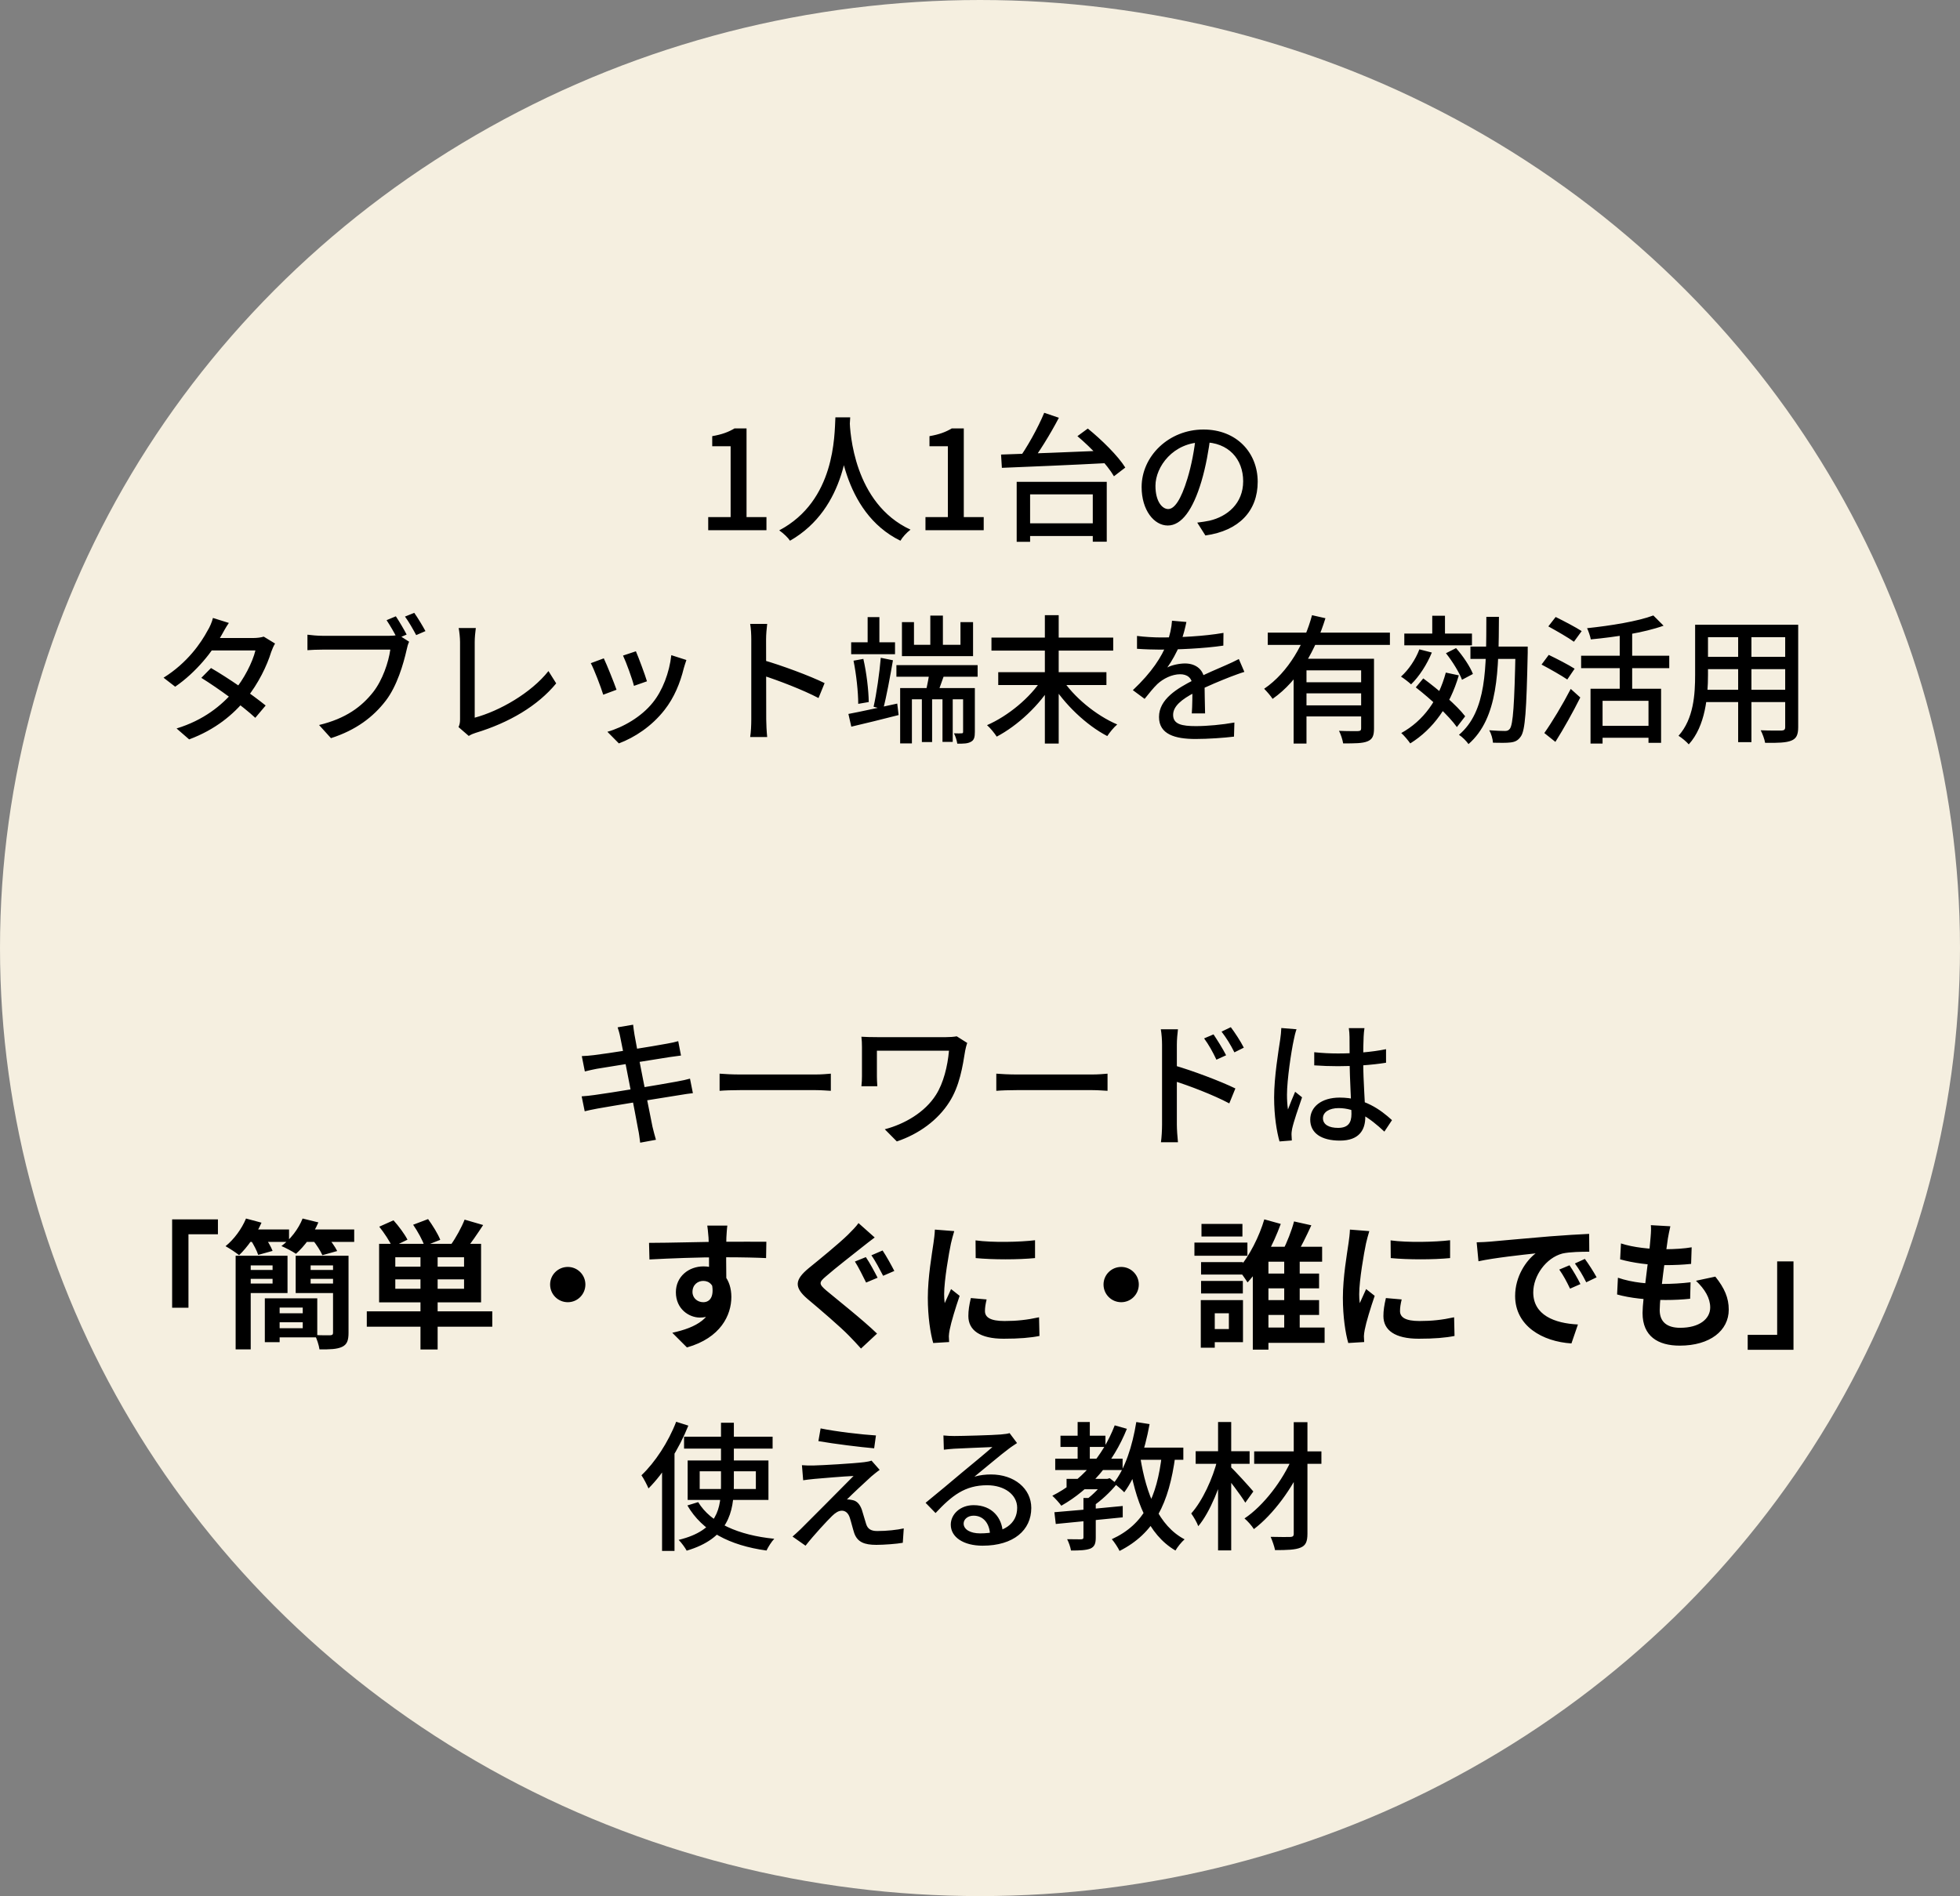 <svg width="340" height="329" viewBox="0 0 340 329" fill="none" xmlns="http://www.w3.org/2000/svg">
<rect x="0" y="0" width="340" height="329" fill="#808080" stroke="none"/>
<ellipse cx="170" cy="164.5" rx="170" ry="164.5" fill="#F5EFE0"/>
<path d="M122.853 92V89.72H126.741V77.432H123.549V75.68C125.229 75.392 126.381 74.96 127.413 74.336H129.501V89.72H132.957V92H122.853ZM144.916 72.416H147.484C147.268 76.304 146.932 88.16 137.044 93.824C136.66 93.248 135.916 92.552 135.172 92.024C144.892 86.888 144.748 75.584 144.916 72.416ZM147.388 72.968C147.46 74.936 148.084 87.344 157.948 91.904C157.252 92.432 156.556 93.2 156.196 93.824C145.972 88.832 145.372 75.488 145.204 73.184L147.388 72.968ZM160.54 92V89.72H164.428V77.432H161.236V75.68C162.916 75.392 164.068 74.96 165.1 74.336H167.188V89.72H170.644V92H160.54ZM177.396 90.8H190.788V93.008H177.396V90.8ZM176.364 83.6H191.988V93.992H189.564V85.784H178.692V94.016H176.364V83.6ZM181.14 71.624L183.684 72.488C182.196 75.344 180.156 78.632 178.548 80.72L176.532 79.88C178.116 77.744 180.06 74.24 181.14 71.624ZM186.9 75.68L188.7 74.36C191.1 76.304 193.956 79.112 195.204 81.128L193.236 82.64C192.084 80.648 189.324 77.72 186.9 75.68ZM173.652 78.872C178.355 78.728 185.772 78.44 192.492 78.152L192.372 80.336C185.676 80.696 178.452 80.984 173.796 81.176L173.652 78.872ZM209.988 75.608C209.676 78.08 209.196 80.888 208.404 83.552C206.94 88.448 204.972 91.184 202.572 91.184C200.196 91.184 198.036 88.52 198.036 84.512C198.036 79.16 202.74 74.528 208.764 74.528C214.524 74.528 218.172 78.56 218.172 83.6C218.172 88.64 214.956 92.096 209.1 92.912L207.684 90.68C208.523 90.584 209.22 90.464 209.82 90.344C212.892 89.624 215.652 87.368 215.652 83.504C215.652 79.688 213.132 76.736 208.716 76.736C203.508 76.736 200.436 80.984 200.436 84.296C200.436 87.056 201.636 88.328 202.644 88.328C203.724 88.328 204.852 86.744 205.98 83.048C206.676 80.768 207.204 78.032 207.444 75.536L209.988 75.608ZM36.604 115.912C39.628 117.664 43.78 120.544 46.084 122.416L44.284 124.552C42.124 122.536 37.828 119.416 34.924 117.616L36.604 115.912ZM47.716 111.664C47.476 112.048 47.212 112.648 47.044 113.128C46.324 115.48 44.836 118.6 42.7 121.24C40.492 123.976 37.372 126.592 32.812 128.296L30.628 126.4C35.332 124.96 38.428 122.416 40.564 119.92C42.316 117.856 43.804 114.928 44.308 112.864H35.764L36.676 110.704H43.948C44.644 110.704 45.292 110.608 45.748 110.464L47.716 111.664ZM39.7 108.088C39.196 108.808 38.692 109.744 38.428 110.224C36.916 112.984 34.06 116.632 30.388 119.152L28.372 117.592C32.524 115 34.876 111.544 36.028 109.384C36.34 108.904 36.772 107.944 36.94 107.224L39.7 108.088ZM68.668 106.936C69.244 107.8 70.084 109.216 70.54 110.104L68.908 110.8C68.428 109.816 67.66 108.52 67.06 107.608L68.668 106.936ZM71.86 106.336C72.46 107.176 73.324 108.616 73.804 109.504L72.196 110.2C71.668 109.216 70.9 107.848 70.252 106.984L71.86 106.336ZM70.972 111.352C70.78 111.736 70.636 112.264 70.54 112.744C69.988 115.192 68.884 119.008 66.94 121.552C64.756 124.408 61.756 126.688 57.412 128.08L55.348 125.8C60.028 124.672 62.74 122.608 64.732 120.088C66.364 118 67.396 114.928 67.708 112.72C66.316 112.72 57.484 112.72 55.924 112.72C54.916 112.72 53.956 112.768 53.332 112.816V110.128C54.004 110.224 55.132 110.32 55.924 110.32C57.484 110.32 66.364 110.32 67.564 110.32C67.972 110.32 68.572 110.296 69.1 110.152L70.972 111.352ZM79.54 126.16C79.756 125.68 79.804 125.32 79.804 124.816C79.804 123.184 79.804 113.848 79.804 111.4C79.804 110.656 79.684 109.552 79.564 108.976H82.54C82.444 109.72 82.348 110.608 82.348 111.4C82.348 113.848 82.348 123.04 82.348 124.528C86.644 123.376 92.116 120.256 95.14 116.44L96.484 118.576C93.292 122.464 88.348 125.392 82.492 127.168C82.204 127.264 81.772 127.408 81.316 127.696L79.54 126.16ZM110.308 113.008C110.74 113.992 111.916 117.136 112.228 118.216L109.972 119.008C109.708 117.88 108.628 114.904 108.076 113.752L110.308 113.008ZM119.068 114.52C118.852 115.144 118.732 115.576 118.612 115.96C117.988 118.504 116.956 121.048 115.276 123.184C113.044 126.04 110.092 127.96 107.356 128.992L105.364 126.976C108.076 126.208 111.268 124.384 113.236 121.912C114.916 119.848 116.116 116.728 116.452 113.68L119.068 114.52ZM104.74 114.232C105.268 115.336 106.492 118.384 106.948 119.68L104.644 120.544C104.26 119.272 103.012 116.008 102.484 115.072L104.74 114.232ZM130.324 124.816C130.324 123.256 130.324 112.936 130.324 110.92C130.324 110.176 130.276 109.048 130.132 108.256H133.084C132.988 109.048 132.892 110.08 132.892 110.92C132.892 114.184 132.916 123.4 132.916 124.816C132.916 125.536 132.988 127 133.084 127.888H130.132C130.276 127.024 130.324 125.728 130.324 124.816ZM132.34 114.52C135.532 115.432 140.524 117.28 143.044 118.528L141.988 121.12C139.252 119.68 134.956 118.048 132.34 117.208V114.52ZM155.5 115.408H169.588V117.424H155.5V115.408ZM159.916 120.16H161.692V128.752H159.916V120.16ZM163.492 120.16H165.268V128.728H163.492V120.16ZM161.38 106.816H163.564V113.032H161.38V106.816ZM156.148 119.392H168.196V121.336H158.188V128.992H156.148V119.392ZM167.068 119.392H169.108V127C169.108 127.888 168.988 128.416 168.436 128.704C167.86 129.04 167.14 129.04 166.06 129.04C165.988 128.512 165.748 127.744 165.484 127.24C166.084 127.264 166.636 127.264 166.828 127.24C167.02 127.24 167.068 127.168 167.068 126.976V119.392ZM161.308 116.056L163.972 116.632C163.42 118.072 162.94 119.608 162.484 120.64L160.564 120.088C160.852 118.936 161.188 117.256 161.308 116.056ZM156.46 107.944H158.548V111.88H166.612V107.944H168.796V113.848H156.46V107.944ZM147.652 111.448H155.26V113.512H147.652V111.448ZM150.508 107.08H152.548V112.456H150.508V107.08ZM147.172 123.88C149.356 123.472 152.572 122.752 155.644 122.08L155.884 124.072C153.028 124.816 150.004 125.536 147.676 126.088L147.172 123.88ZM148.06 114.64L149.764 114.328C150.316 116.704 150.676 119.776 150.7 121.816L148.876 122.128C148.876 120.088 148.54 116.992 148.06 114.64ZM152.788 114.136L154.9 114.568C154.42 117.352 153.772 120.904 153.196 123.064L151.54 122.632C152.044 120.424 152.572 116.728 152.788 114.136ZM171.988 110.632H193.108V112.888H171.988V110.632ZM173.164 116.632H191.932V118.864H173.164V116.632ZM181.252 106.744H183.652V129.016H181.252V106.744ZM180.772 117.808L182.596 118.576C180.364 122.344 176.548 125.896 172.9 127.816C172.516 127.216 171.772 126.304 171.22 125.824C174.868 124.24 178.756 121.024 180.772 117.808ZM184.156 117.688C186.196 120.904 190.132 124.144 193.804 125.704C193.228 126.184 192.484 127.096 192.076 127.72C188.428 125.824 184.612 122.176 182.332 118.456L184.156 117.688ZM205.804 107.92C205.612 108.832 205.324 110.176 204.676 111.856C204.124 113.176 203.308 114.688 202.492 115.816C203.284 115.384 204.628 115.12 205.564 115.12C207.484 115.12 208.948 116.248 208.948 118.336C208.948 119.584 209.02 122.296 209.044 123.784H206.74C206.836 122.584 206.86 120.28 206.836 119.032C206.836 117.568 205.876 116.992 204.724 116.992C203.284 116.992 201.772 117.76 200.764 118.696C200.044 119.392 199.372 120.256 198.556 121.264L196.516 119.752C199.828 116.632 201.532 113.944 202.42 111.64C202.924 110.32 203.236 108.88 203.308 107.704L205.804 107.92ZM197.236 110.344C198.484 110.512 200.212 110.608 201.364 110.608C204.556 110.608 208.804 110.416 212.236 109.816L212.212 112.024C208.852 112.528 204.22 112.72 201.22 112.72C200.212 112.72 198.556 112.672 197.236 112.576V110.344ZM215.86 116.584C215.188 116.776 214.132 117.184 213.412 117.448C211.78 118.096 209.548 118.984 207.244 120.16C204.964 121.36 203.5 122.536 203.5 124.048C203.5 125.68 205.036 125.992 207.46 125.992C209.404 125.992 212.02 125.752 214.132 125.368L214.06 127.816C212.332 128.032 209.548 128.224 207.388 128.224C203.812 128.224 201.052 127.408 201.052 124.408C201.052 121.312 204.22 119.44 207.1 117.976C209.332 116.8 211.084 116.128 212.62 115.432C213.436 115.072 214.132 114.76 214.9 114.352L215.86 116.584ZM219.916 109.768H241.108V111.904H219.916V109.768ZM226.06 118.384H236.956V120.304H226.06V118.384ZM224.404 114.304H236.596V116.32H226.636V129.016H224.404V114.304ZM236.116 114.304H238.348V126.4C238.348 127.624 238.108 128.272 237.22 128.632C236.356 128.992 235.012 128.992 232.996 128.992C232.9 128.368 232.588 127.408 232.276 126.808C233.716 126.88 235.156 126.856 235.588 126.856C235.996 126.832 236.116 126.712 236.116 126.376V114.304ZM227.596 106.744L229.924 107.272C228.268 112.6 225.388 118.024 220.756 121.264C220.444 120.76 219.724 119.944 219.292 119.512C223.564 116.608 226.324 111.496 227.596 106.744ZM226.06 122.392H236.956V124.312H226.06V122.392ZM243.604 109.936H255.34V111.976H243.604V109.936ZM248.452 106.84H250.66V110.752H248.452V106.84ZM246.22 112.672L248.38 113.224C247.54 115.288 246.172 117.4 244.78 118.744C244.396 118.384 243.532 117.712 243.028 117.4C244.348 116.224 245.548 114.448 246.22 112.672ZM250.804 116.704L253.06 117.184C251.5 122.488 248.644 126.496 244.636 128.992C244.324 128.536 243.556 127.6 243.076 127.192C246.94 125.056 249.532 121.432 250.804 116.704ZM250.828 113.344L252.58 112.456C253.78 113.824 255.028 115.672 255.508 116.944L253.612 117.952C253.156 116.704 251.956 114.76 250.828 113.344ZM245.596 119.272L246.892 117.712C249.484 119.632 252.724 122.392 254.164 124.288L252.724 126.16C251.332 124.192 248.188 121.288 245.596 119.272ZM255.076 112.192H263.764V114.328H255.076V112.192ZM262.9 112.192H265.012C265.012 112.192 265.012 112.96 265.012 113.248C264.796 123.304 264.58 126.736 263.812 127.792C263.332 128.488 262.828 128.728 262.06 128.824C261.34 128.92 260.14 128.896 258.988 128.872C258.94 128.224 258.7 127.336 258.34 126.712C259.516 126.808 260.572 126.832 261.052 126.832C261.436 126.832 261.676 126.76 261.916 126.448C262.468 125.728 262.708 122.272 262.9 112.672V112.192ZM257.836 107.032H260.02C259.972 116.368 259.924 124.576 254.74 129.112C254.38 128.584 253.636 127.84 253.084 127.504C257.932 123.4 257.812 115.816 257.836 107.032ZM275.908 119.512H288.148V128.896H285.964V121.6H277.996V129.016H275.908V119.512ZM286.804 106.792L288.58 108.568C285.172 109.792 280.228 110.536 275.956 110.944C275.86 110.392 275.548 109.504 275.308 109C279.436 108.568 284.14 107.8 286.804 106.792ZM280.972 109.144H283.132V120.712H280.972V109.144ZM274.276 113.776H289.564V115.936H274.276V113.776ZM277.372 125.944H286.924V128.008H277.372V125.944ZM268.588 108.688L269.86 107.056C271.276 107.752 273.34 108.832 274.372 109.504L273.028 111.352C272.044 110.632 270.028 109.48 268.588 108.688ZM267.412 115.312L268.66 113.632C270.052 114.304 272.116 115.36 273.148 116.032L271.876 117.904C270.892 117.232 268.876 116.08 267.412 115.312ZM267.892 127.192C269.188 125.368 271.06 122.272 272.476 119.536L274.132 121.024C272.86 123.568 271.252 126.448 269.812 128.728L267.892 127.192ZM295.348 108.4H310.516V110.56H295.348V108.4ZM295.348 113.968H310.516V116.104H295.348V113.968ZM295.252 119.68H310.588V121.816H295.252V119.68ZM294.052 108.4H296.284V117.088C296.284 120.808 295.852 125.968 292.948 129.16C292.588 128.728 291.676 127.96 291.172 127.672C293.812 124.72 294.052 120.448 294.052 117.064V108.4ZM309.676 108.4H311.932V126.16C311.932 127.504 311.62 128.152 310.732 128.512C309.844 128.872 308.428 128.92 306.196 128.896C306.1 128.296 305.74 127.312 305.428 126.712C306.988 126.784 308.596 126.76 309.052 126.76C309.508 126.736 309.676 126.592 309.676 126.16V108.4ZM301.516 109.24H303.82V128.776H301.516V109.24ZM107.596 179.96C107.476 179.312 107.308 178.784 107.14 178.256L109.828 177.8C109.876 178.256 109.972 179 110.068 179.552C110.26 180.848 112.78 193.568 113.188 195.512C113.356 196.208 113.572 197.048 113.788 197.768L111.052 198.272C110.932 197.432 110.86 196.64 110.692 195.944C110.38 194.144 107.932 181.52 107.596 179.96ZM100.924 183.248C101.596 183.224 102.268 183.176 103.036 183.08C105.148 182.84 113.476 181.52 115.708 181.088C116.428 180.968 117.172 180.8 117.652 180.656L118.132 183.152C117.7 183.2 116.86 183.32 116.188 183.416C113.668 183.824 105.46 185.12 103.492 185.456C102.796 185.6 102.196 185.72 101.452 185.912L100.924 183.248ZM100.9 190.232C101.5 190.208 102.484 190.088 103.18 189.992C105.724 189.656 114.604 188.192 117.412 187.664C118.348 187.496 119.116 187.328 119.692 187.16L120.196 189.68C119.62 189.728 118.756 189.872 117.868 190.016C114.748 190.496 106.084 191.912 103.684 192.344C102.7 192.536 101.956 192.68 101.428 192.824L100.9 190.232ZM124.828 186.296C125.62 186.368 127.084 186.44 128.404 186.44C130.636 186.44 139.492 186.44 141.436 186.44C142.612 186.44 143.548 186.344 144.124 186.296V189.272C143.596 189.248 142.492 189.152 141.46 189.152C139.492 189.152 130.636 189.152 128.404 189.152C127.06 189.152 125.644 189.2 124.828 189.272V186.296ZM167.788 180.968C167.668 181.256 167.476 182.024 167.428 182.312C166.996 185 166.468 188.456 164.668 191.24C162.7 194.336 159.436 196.76 155.572 198.056L153.484 195.944C156.892 195.056 160.444 193.016 162.364 189.968C163.66 187.928 164.38 185.024 164.62 182.312C163.18 182.312 153.844 182.312 152.116 182.312C152.116 183.008 152.116 185.912 152.116 186.752C152.116 187.112 152.14 187.832 152.188 188.48H149.428C149.5 187.832 149.524 187.304 149.524 186.752C149.524 185.912 149.524 182.72 149.524 181.664C149.524 181.064 149.5 180.44 149.428 179.888C150.124 179.936 151.084 179.96 152.164 179.96C153.028 179.96 162.604 179.96 164.116 179.96C164.764 179.96 165.436 179.912 165.964 179.816L167.788 180.968ZM172.828 186.296C173.62 186.368 175.084 186.44 176.404 186.44C178.636 186.44 187.492 186.44 189.436 186.44C190.612 186.44 191.548 186.344 192.124 186.296V189.272C191.596 189.248 190.492 189.152 189.46 189.152C187.492 189.152 178.636 189.152 176.404 189.152C175.06 189.152 173.644 189.2 172.828 189.272V186.296ZM210.508 179.48C211.132 180.416 212.14 182 212.692 183.104L211.012 183.872C210.364 182.504 209.716 181.328 208.876 180.176L210.508 179.48ZM213.508 178.232C214.18 179.12 215.212 180.68 215.764 181.784L214.132 182.6C213.436 181.208 212.74 180.104 211.9 179L213.508 178.232ZM201.58 195.152C201.58 193.592 201.58 183.272 201.58 181.256C201.58 180.488 201.508 179.384 201.364 178.592H204.34C204.244 179.36 204.148 180.416 204.148 181.256C204.148 184.52 204.148 193.712 204.148 195.152C204.148 195.872 204.244 197.336 204.34 198.2H201.388C201.508 197.36 201.58 196.064 201.58 195.152ZM203.596 184.832C206.788 185.744 211.756 187.616 214.3 188.864L213.244 191.456C210.508 189.992 206.212 188.36 203.596 187.544V184.832ZM227.98 182.576C229.348 182.72 230.668 182.792 232.108 182.792C235.012 182.792 237.988 182.552 240.436 182.048V184.4C237.892 184.808 234.94 185 232.084 185C230.692 185 229.396 184.952 227.98 184.856V182.576ZM236.692 178.4C236.62 178.856 236.572 179.384 236.548 179.888C236.5 180.728 236.476 182.408 236.476 183.968C236.476 187.976 236.836 191.432 236.836 193.832C236.836 196.04 235.78 197.912 232.444 197.912C229.18 197.912 227.284 196.592 227.284 194.264C227.284 192.08 229.204 190.448 232.396 190.448C236.644 190.448 239.5 192.56 241.468 194.36L240.148 196.352C237.532 193.904 235.108 192.272 232.204 192.272C230.596 192.272 229.492 192.968 229.492 194.024C229.492 195.152 230.572 195.704 232.108 195.704C233.884 195.704 234.436 194.792 234.436 193.28C234.436 191.576 234.124 187.28 234.124 183.992C234.124 182.264 234.1 180.704 234.1 179.912C234.1 179.528 234.052 178.832 233.98 178.4H236.692ZM224.908 178.592C224.74 179.024 224.5 180.008 224.428 180.44C223.996 182.408 223.252 187.376 223.252 189.944C223.252 190.808 223.3 191.648 223.42 192.512C223.78 191.528 224.284 190.352 224.668 189.44L225.868 190.4C225.244 192.2 224.404 194.648 224.14 195.872C224.068 196.208 224.02 196.712 224.044 196.976C224.044 197.216 224.068 197.6 224.092 197.888L221.956 198.056C221.476 196.352 221.02 193.664 221.02 190.424C221.02 186.848 221.788 182.288 222.076 180.368C222.172 179.744 222.244 179 222.268 178.376L224.908 178.592ZM29.86 211.576H37.804V214.168H32.692V226.912H29.86V211.576ZM40.876 217.888H43.492V234.136H40.876V217.888ZM45.94 225.28H48.508V232.888H45.94V225.28ZM47.092 225.28H55.036V232.048H47.092V230.464H52.516V226.888H47.092V225.28ZM42.268 217.888H49.876V224.368H42.268V222.712H47.284V219.568H42.268V217.888ZM42.292 220.36H48.028V221.896H42.292V220.36ZM47.092 227.872H53.668V229.432H47.092V227.872ZM52.876 220.36H58.756V221.896H52.876V220.36ZM58.42 217.888V219.568H53.884V222.712H58.42V224.368H51.292V217.888H58.42ZM57.772 217.888H60.46V231.256C60.46 232.6 60.196 233.296 59.332 233.704C58.468 234.112 57.196 234.16 55.42 234.136C55.324 233.416 54.964 232.336 54.628 231.64C55.708 231.712 56.932 231.688 57.292 231.688C57.652 231.664 57.772 231.568 57.772 231.232V217.888ZM42.58 213.328H50.14V215.488H42.58V213.328ZM52.228 213.328H61.444V215.488H52.228V213.328ZM42.676 211.432L45.364 212.152C44.428 214.288 42.892 216.448 41.476 217.792C40.924 217.336 39.772 216.592 39.124 216.232C40.588 215.056 41.932 213.232 42.676 211.432ZM52.492 211.432L55.228 212.104C54.34 214.216 52.78 216.28 51.34 217.552C50.74 217.144 49.516 216.496 48.82 216.208C50.38 215.056 51.772 213.256 52.492 211.432ZM43.468 215.128L45.844 214.504C46.396 215.272 47.02 216.328 47.284 217.048L44.788 217.744C44.572 217.048 43.996 215.944 43.468 215.128ZM54.22 215.128L56.668 214.456C57.34 215.224 58.132 216.328 58.492 217.072L55.924 217.792C55.612 217.072 54.892 215.944 54.22 215.128ZM72.94 217.168H75.916V234.16H72.94V217.168ZM68.572 221.992V223.624H80.5V221.992H68.572ZM68.572 218.152V219.784H80.5V218.152H68.572ZM65.764 215.824H83.452V225.976H65.764V215.824ZM63.628 227.536H85.396V230.2H63.628V227.536ZM65.788 212.848L68.26 211.744C69.148 212.728 70.204 214.144 70.684 215.104L68.044 216.376C67.636 215.416 66.652 213.928 65.788 212.848ZM71.668 212.512L74.26 211.528C75.052 212.632 75.988 214.12 76.372 215.128L73.636 216.208C73.324 215.224 72.46 213.664 71.668 212.512ZM80.596 211.624L83.812 212.56C82.78 214.144 81.652 215.776 80.788 216.832L78.22 215.968C79.084 214.768 80.068 212.968 80.596 211.624ZM98.5 219.832C100.18 219.832 101.548 221.2 101.548 222.88C101.548 224.584 100.18 225.952 98.5 225.952C96.796 225.952 95.428 224.584 95.428 222.88C95.428 221.2 96.796 219.832 98.5 219.832ZM126.172 212.656C126.1 213.064 126.028 214.336 126.004 214.72C125.932 216.304 125.98 221.2 126.004 223.12L123.004 222.112C123.004 220.624 123.004 216.016 122.908 214.744C122.836 213.784 122.74 212.968 122.692 212.656H126.172ZM112.588 215.656C116.164 215.656 122.5 215.464 125.5 215.464C127.948 215.464 131.596 215.44 132.94 215.464L132.892 218.296C131.404 218.224 128.956 218.152 125.428 218.152C121.06 218.152 116.284 218.344 112.66 218.536L112.588 215.656ZM125.596 222.76C125.596 226.672 124.156 228.616 121.396 228.616C119.548 228.616 117.244 227.152 117.244 224.224C117.244 221.512 119.452 219.736 122.044 219.736C125.212 219.736 126.868 222.064 126.868 225.04C126.868 228.184 125.02 232.144 119.164 233.8L116.62 231.256C120.7 230.368 123.892 228.76 123.892 224.56C123.892 223 123.052 222.256 121.996 222.256C121.06 222.256 120.124 222.904 120.124 224.176C120.124 225.256 121.012 225.952 121.996 225.952C123.124 225.952 124.108 224.992 123.34 222.136L125.596 222.76ZM150.196 218.128C150.844 219.04 151.78 220.816 152.236 221.704L150.244 222.544C149.74 221.536 148.924 219.856 148.3 218.896L150.196 218.128ZM153.1 216.976C153.724 217.888 154.684 219.64 155.14 220.528L153.196 221.368C152.668 220.36 151.828 218.728 151.156 217.816L153.1 216.976ZM151.732 214.72C150.988 215.272 150.196 215.896 149.62 216.352C148.06 217.6 144.892 220.048 143.308 221.44C142.012 222.52 142.036 222.808 143.356 223.936C145.156 225.448 149.692 229.024 152.14 231.4L149.356 233.992C148.684 233.224 147.964 232.48 147.268 231.76C145.804 230.248 142.276 227.224 140.068 225.376C137.692 223.336 137.884 222.04 140.284 220.048C142.18 218.512 145.444 215.848 147.076 214.264C147.748 213.592 148.54 212.8 148.924 212.224L151.732 214.72ZM169.228 215.224C172.18 215.632 176.98 215.512 179.548 215.2V218.296C176.62 218.584 172.252 218.584 169.252 218.296L169.228 215.224ZM171.148 225.472C170.956 226.288 170.86 226.864 170.86 227.488C170.86 228.568 171.796 229.216 174.244 229.216C176.38 229.216 178.156 229.024 180.244 228.568L180.316 231.808C178.756 232.12 176.812 232.288 174.1 232.288C169.972 232.288 167.98 230.8 167.98 228.352C167.98 227.392 168.124 226.456 168.412 225.232L171.148 225.472ZM165.532 213.616C165.364 214.12 165.052 215.344 164.956 215.776C164.62 217.36 163.78 222.16 163.78 224.56C163.78 225.04 163.804 225.64 163.876 226.12C164.236 225.304 164.62 224.488 164.98 223.672L166.468 224.848C165.772 226.864 164.98 229.456 164.74 230.728C164.668 231.088 164.596 231.616 164.596 231.856C164.62 232.12 164.62 232.528 164.644 232.864L161.884 233.032C161.404 231.4 160.948 228.472 160.948 225.208C160.948 221.584 161.668 217.552 161.932 215.68C162.028 215.032 162.148 214.12 162.172 213.352L165.532 213.616ZM194.5 219.832C196.18 219.832 197.548 221.2 197.548 222.88C197.548 224.584 196.18 225.952 194.5 225.952C192.796 225.952 191.428 224.584 191.428 222.88C191.428 221.2 192.796 219.832 194.5 219.832ZM218.572 220.984H228.82V223.552H218.572V220.984ZM218.572 225.592H228.82V228.16H218.572V225.592ZM218.548 230.344H229.78V233.008H218.548V230.344ZM222.772 217.216H225.46V231.76H222.772V217.216ZM224.476 211.936L227.476 212.608C226.636 214.456 225.652 216.424 224.884 217.72L222.508 217.024C223.228 215.632 224.068 213.52 224.476 211.936ZM220.036 216.328H229.348V218.92H220.036V234.184H217.324V217.96L218.932 216.328H220.036ZM219.316 211.576L222.172 212.368C220.876 215.92 218.836 219.904 216.412 222.52C216.004 221.872 215.236 220.768 214.732 220.216C216.748 218.032 218.5 214.384 219.316 211.576ZM208.348 218.992H215.596V221.152H208.348V218.992ZM208.42 212.368H215.524V214.552H208.42V212.368ZM208.348 222.256H215.596V224.44H208.348V222.256ZM207.196 215.608H216.388V217.888H207.196V215.608ZM209.596 225.592H215.62V232.888H209.596V230.608H213.172V227.872H209.596V225.592ZM208.3 225.592H210.724V233.848H208.3V225.592ZM241.228 215.224C244.18 215.632 248.98 215.512 251.548 215.2V218.296C248.62 218.584 244.252 218.584 241.252 218.296L241.228 215.224ZM243.148 225.472C242.956 226.288 242.86 226.864 242.86 227.488C242.86 228.568 243.796 229.216 246.244 229.216C248.38 229.216 250.156 229.024 252.244 228.568L252.316 231.808C250.756 232.12 248.812 232.288 246.1 232.288C241.972 232.288 239.98 230.8 239.98 228.352C239.98 227.392 240.124 226.456 240.412 225.232L243.148 225.472ZM237.532 213.616C237.364 214.12 237.052 215.344 236.956 215.776C236.62 217.36 235.78 222.16 235.78 224.56C235.78 225.04 235.804 225.64 235.876 226.12C236.236 225.304 236.62 224.488 236.98 223.672L238.468 224.848C237.772 226.864 236.98 229.456 236.74 230.728C236.668 231.088 236.596 231.616 236.596 231.856C236.62 232.12 236.62 232.528 236.644 232.864L233.884 233.032C233.404 231.4 232.948 228.472 232.948 225.208C232.948 221.584 233.668 217.552 233.932 215.68C234.028 215.032 234.148 214.12 234.172 213.352L237.532 213.616ZM256.156 215.56C257.092 215.536 258.052 215.488 258.508 215.44C260.5 215.248 264.46 214.912 268.852 214.528C271.348 214.336 273.964 214.168 275.668 214.096L275.692 217.192C274.396 217.192 272.332 217.216 271.036 217.504C268.156 218.272 265.972 221.392 265.972 224.248C265.972 228.184 269.668 229.624 273.724 229.816L272.596 233.104C267.58 232.792 262.828 230.08 262.828 224.872C262.828 221.44 264.772 218.704 266.38 217.48C264.148 217.72 259.228 218.248 256.468 218.848L256.156 215.56ZM272.26 219.544C272.836 220.384 273.7 221.848 274.156 222.808L272.356 223.6C271.732 222.304 271.228 221.344 270.484 220.288L272.26 219.544ZM274.924 218.44C275.548 219.28 276.46 220.696 276.964 221.632L275.164 222.496C274.516 221.2 273.964 220.288 273.196 219.232L274.924 218.44ZM289.756 212.776C289.54 213.664 289.444 214.288 289.324 214.912C289.036 216.976 287.908 224.896 287.908 227.32C287.908 229.312 289.108 230.392 291.46 230.392C294.82 230.392 296.668 228.832 296.668 226.864C296.668 225.256 295.756 223.696 294.196 222.232L297.556 221.512C299.164 223.528 299.884 225.208 299.884 227.248C299.884 230.872 296.644 233.488 291.388 233.488C287.596 233.488 284.932 231.856 284.932 227.824C284.932 225.376 286.084 218.08 286.324 214.72C286.42 213.616 286.42 213.136 286.372 212.584L289.756 212.776ZM281.188 215.752C283.276 216.448 286.252 216.76 288.7 216.76C290.548 216.76 292.252 216.64 293.452 216.424L293.356 219.304C291.94 219.448 290.62 219.52 288.604 219.52C286.18 219.52 283.252 219.136 281.044 218.512L281.188 215.752ZM280.66 221.704C283.252 222.592 286.036 222.784 288.46 222.784C289.924 222.784 291.7 222.688 293.26 222.496L293.188 225.352C291.868 225.496 290.452 225.568 288.94 225.568C285.748 225.568 282.7 225.232 280.516 224.608L280.66 221.704ZM311.116 234.208H303.172V231.616H308.284V218.872H311.116V234.208ZM118.663 249.288H134.023V251.352H118.663V249.288ZM121.375 255.288V258.36H131.119V255.288H121.375ZM119.287 253.416H133.303V260.256H119.287V253.416ZM121.111 260.64C123.319 264.264 128.071 266.376 134.311 267C133.831 267.504 133.255 268.416 132.967 269.04C126.535 268.152 121.831 265.68 119.239 261.216L121.111 260.64ZM125.071 246.864H127.303V257.64C127.303 262.392 126.319 266.928 119.119 269.064C118.855 268.56 118.207 267.672 117.727 267.192C124.567 265.536 125.071 261.624 125.071 257.616V246.864ZM117.295 246.696L119.407 247.368C117.775 251.424 115.183 255.576 112.495 258.264C112.279 257.736 111.655 256.512 111.271 255.984C113.623 253.752 115.927 250.248 117.295 246.696ZM114.847 253.152L116.983 250.992L117.007 251.016V269.112H114.847V253.152ZM142.351 247.848C144.991 248.4 149.575 248.928 151.951 249.072L151.639 251.304C149.191 251.088 144.871 250.56 141.967 250.056L142.351 247.848ZM152.599 255.048C152.071 255.408 151.519 255.888 151.159 256.176C150.175 257.064 147.679 259.392 146.911 260.184C147.151 260.16 147.583 260.208 147.847 260.28C148.663 260.424 149.167 261.024 149.503 261.96C149.719 262.632 150.031 263.712 150.247 264.432C150.511 265.272 151.063 265.656 152.167 265.656C153.847 265.656 155.599 265.464 156.775 265.2L156.607 267.696C155.623 267.888 153.295 268.056 152.023 268.056C149.935 268.056 148.735 267.576 148.183 266.016C147.943 265.296 147.631 264 147.415 263.352C147.151 262.512 146.623 262.128 146.047 262.128C145.447 262.128 144.919 262.488 144.343 263.04C143.479 263.88 141.223 266.304 139.735 268.2L137.479 266.616C137.839 266.304 138.319 265.872 138.871 265.344C139.951 264.264 145.783 258.432 148.063 256.104C146.263 256.176 142.735 256.488 141.319 256.608C140.503 256.68 139.831 256.776 139.327 256.848L139.111 254.232C139.663 254.28 140.431 254.304 141.247 254.28C142.519 254.256 148.039 253.944 149.935 253.704C150.367 253.656 150.943 253.536 151.183 253.44L152.599 255.048ZM163.657 249.072C164.257 249.144 165.001 249.168 165.553 249.168C166.825 249.168 172.273 249.024 173.593 248.904C174.433 248.832 174.865 248.76 175.129 248.664L176.425 250.392C175.945 250.728 175.417 251.04 174.937 251.424C173.689 252.336 170.761 254.832 169.033 256.224C170.017 255.936 170.977 255.84 171.913 255.84C175.945 255.84 178.897 258.288 178.897 261.648C178.897 265.488 175.849 268.2 170.449 268.2C167.161 268.2 164.929 266.736 164.929 264.552C164.929 262.776 166.537 261.168 168.889 261.168C172.129 261.168 173.833 263.4 173.953 265.92L171.745 266.256C171.649 264.336 170.593 262.992 168.889 262.992C167.881 262.992 167.161 263.616 167.161 264.36C167.161 265.392 168.337 266.064 170.017 266.064C174.097 266.064 176.449 264.432 176.449 261.624C176.449 259.344 174.241 257.712 171.241 257.712C167.377 257.712 165.121 259.512 162.289 262.536L160.561 260.76C162.433 259.248 165.433 256.728 166.825 255.552C168.169 254.448 170.953 252.144 172.153 251.088C170.905 251.136 166.753 251.304 165.481 251.376C164.905 251.424 164.257 251.472 163.729 251.544L163.657 249.072ZM185.017 256.608H192.073V258.408H185.017V256.608ZM183.961 249.12H191.761V251.064H183.961V249.12ZM183.049 253.104H194.737V255.072H183.049V253.104ZM186.937 246.744H189.049V254.112H186.937V246.744ZM193.369 247.32L195.481 247.92C193.081 253.872 189.097 258.432 184.105 261.264C183.793 260.808 183.001 259.944 182.545 259.536C187.489 257.04 191.281 252.768 193.369 247.32ZM187.945 259.92H190.081V266.76C190.081 267.816 189.889 268.368 189.145 268.704C188.377 268.992 187.321 269.04 185.785 269.04C185.689 268.44 185.401 267.624 185.113 267.072C186.193 267.096 187.225 267.096 187.537 267.096C187.873 267.072 187.945 267 187.945 266.736V259.92ZM191.617 256.608H192.073L192.505 256.488L193.753 257.472C192.625 258.888 190.969 260.424 189.529 261.384C189.265 261.024 188.737 260.496 188.425 260.208C189.577 259.392 190.945 257.976 191.617 256.968V256.608ZM182.905 262.392C185.881 262.152 190.441 261.744 194.761 261.312V263.28C190.633 263.688 186.217 264.144 183.145 264.432L182.905 262.392ZM196.609 251.184H205.273V253.296H196.609V251.184ZM197.113 246.744L199.417 247.104C198.577 251.736 197.113 256.128 195.025 258.936C194.641 258.528 193.705 257.712 193.177 257.352C195.169 254.88 196.441 250.896 197.113 246.744ZM201.553 252.408L203.881 252.624C202.777 260.88 200.257 266.04 194.209 269.112C193.969 268.584 193.297 267.552 192.865 267.072C198.481 264.504 200.689 259.8 201.553 252.408ZM197.809 252.888C198.841 259.296 201.025 264.768 205.489 267.096C204.961 267.552 204.241 268.44 203.905 269.04C199.129 266.232 196.945 260.472 195.769 253.224L197.809 252.888ZM217.561 251.832H229.225V253.992H217.561V251.832ZM224.425 246.768H226.801V266.112C226.801 267.528 226.489 268.176 225.601 268.536C224.713 268.92 223.249 268.968 221.185 268.968C221.065 268.344 220.705 267.312 220.417 266.664C221.857 266.712 223.369 266.688 223.825 266.688C224.257 266.664 224.425 266.544 224.425 266.112V246.768ZM224.209 252.864L226.033 253.968C224.257 258.168 220.849 262.8 217.513 265.32C217.129 264.72 216.433 263.928 215.881 263.472C219.169 261.288 222.553 256.848 224.209 252.864ZM207.409 251.808H216.769V253.992H207.409V251.808ZM211.297 246.744H213.577V269.016H211.297V246.744ZM211.201 253.224L212.737 253.752C211.777 257.688 209.929 262.368 207.865 264.816C207.625 264.144 207.049 263.184 206.641 262.608C208.561 260.472 210.385 256.56 211.201 253.224ZM213.385 254.448C214.153 255.12 216.817 258.072 217.417 258.792L216.025 260.736C215.233 259.416 213.121 256.656 212.233 255.6L213.385 254.448Z" fill="black"/>
</svg>
